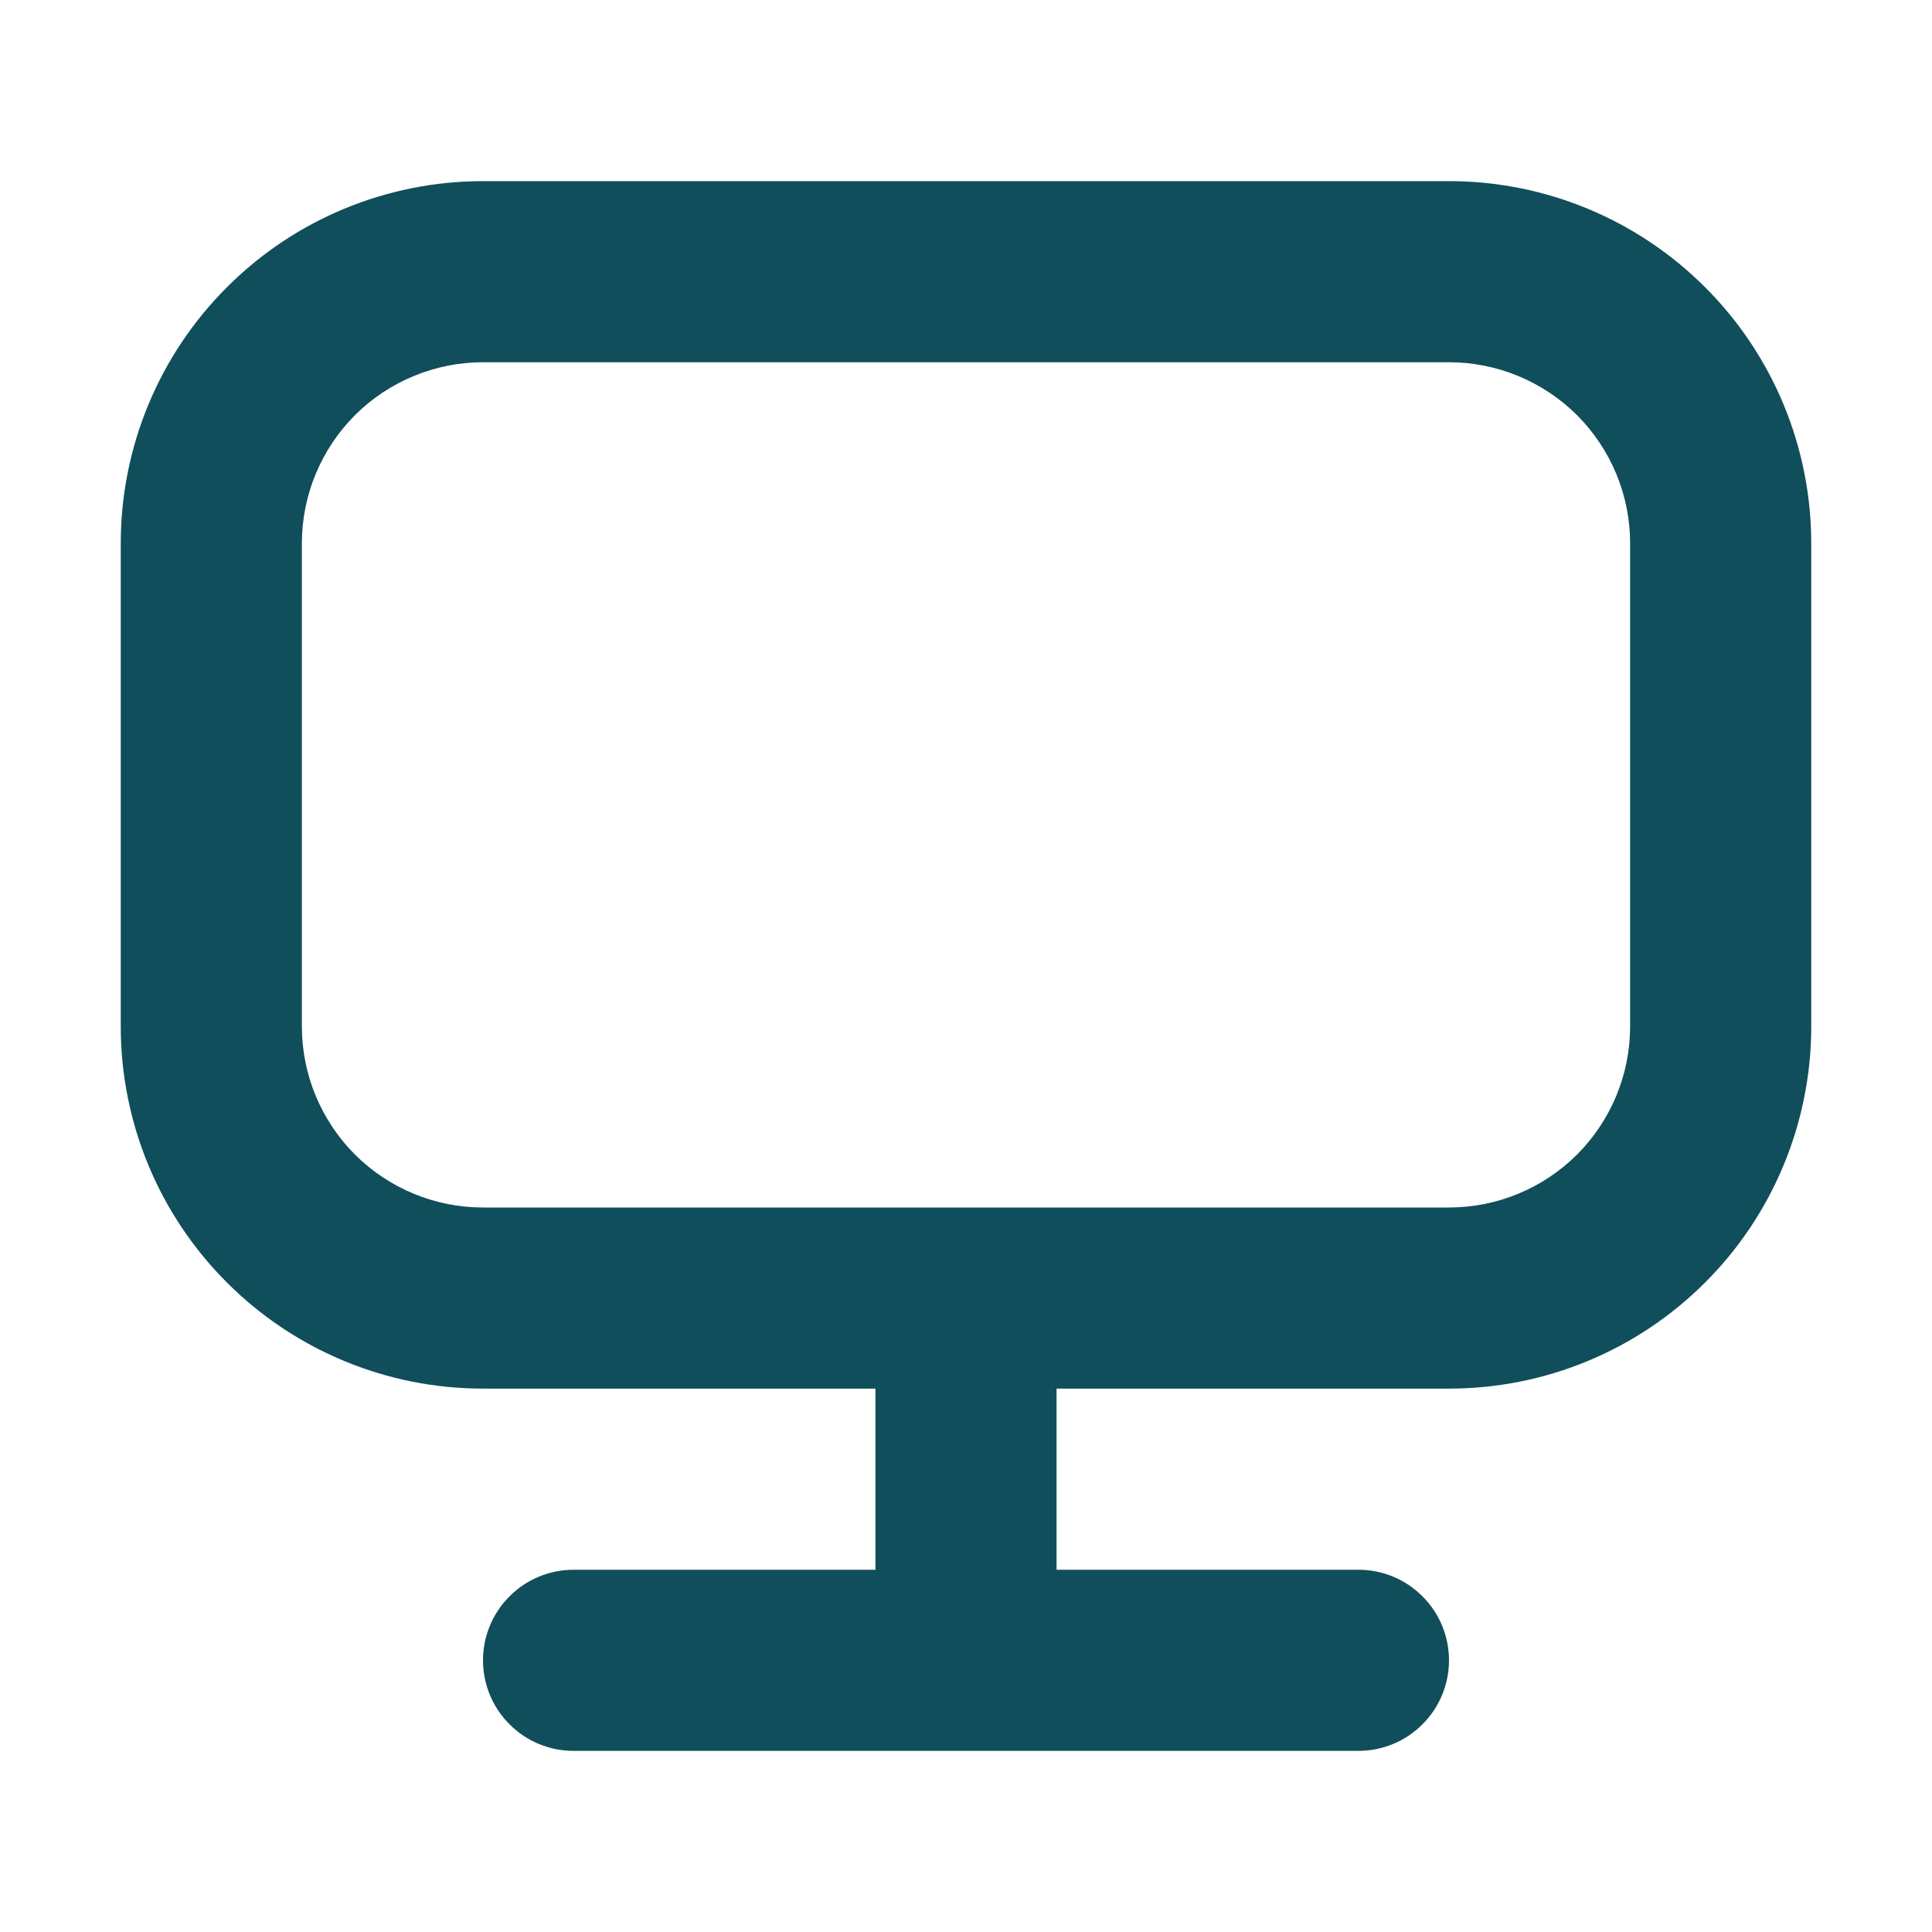 <?xml version="1.0" encoding="UTF-8"?> <svg xmlns="http://www.w3.org/2000/svg" width="16" height="16" viewBox="0 0 16 16" fill="none"><path fill-rule="evenodd" clip-rule="evenodd" d="M12 3H4C3.602 3 3.221 3.158 2.939 3.439C2.658 3.721 2.5 4.102 2.5 4.5V8.5C2.5 8.898 2.658 9.279 2.939 9.561C3.221 9.842 3.602 10 4 10H12C12.398 10 12.779 9.842 13.061 9.561C13.342 9.279 13.5 8.898 13.5 8.5V4.5C13.5 4.102 13.342 3.721 13.061 3.439C12.779 3.158 12.398 3 12 3ZM4 1.5C3.204 1.5 2.441 1.816 1.879 2.379C1.316 2.941 1 3.704 1 4.5V8.5C1 9.296 1.316 10.059 1.879 10.621C2.441 11.184 3.204 11.5 4 11.5H7.25V13H4.75C4.551 13 4.36 13.079 4.22 13.22C4.079 13.36 4 13.551 4 13.75C4 13.949 4.079 14.14 4.22 14.28C4.36 14.421 4.551 14.5 4.75 14.5H11.25C11.449 14.5 11.64 14.421 11.78 14.28C11.921 14.14 12 13.949 12 13.75C12 13.551 11.921 13.36 11.78 13.22C11.64 13.079 11.449 13 11.25 13H8.75V11.5H12C12.796 11.5 13.559 11.184 14.121 10.621C14.684 10.059 15 9.296 15 8.5V4.5C15 3.704 14.684 2.941 14.121 2.379C13.559 1.816 12.796 1.5 12 1.5H4Z" fill="#104E5B"></path></svg> 